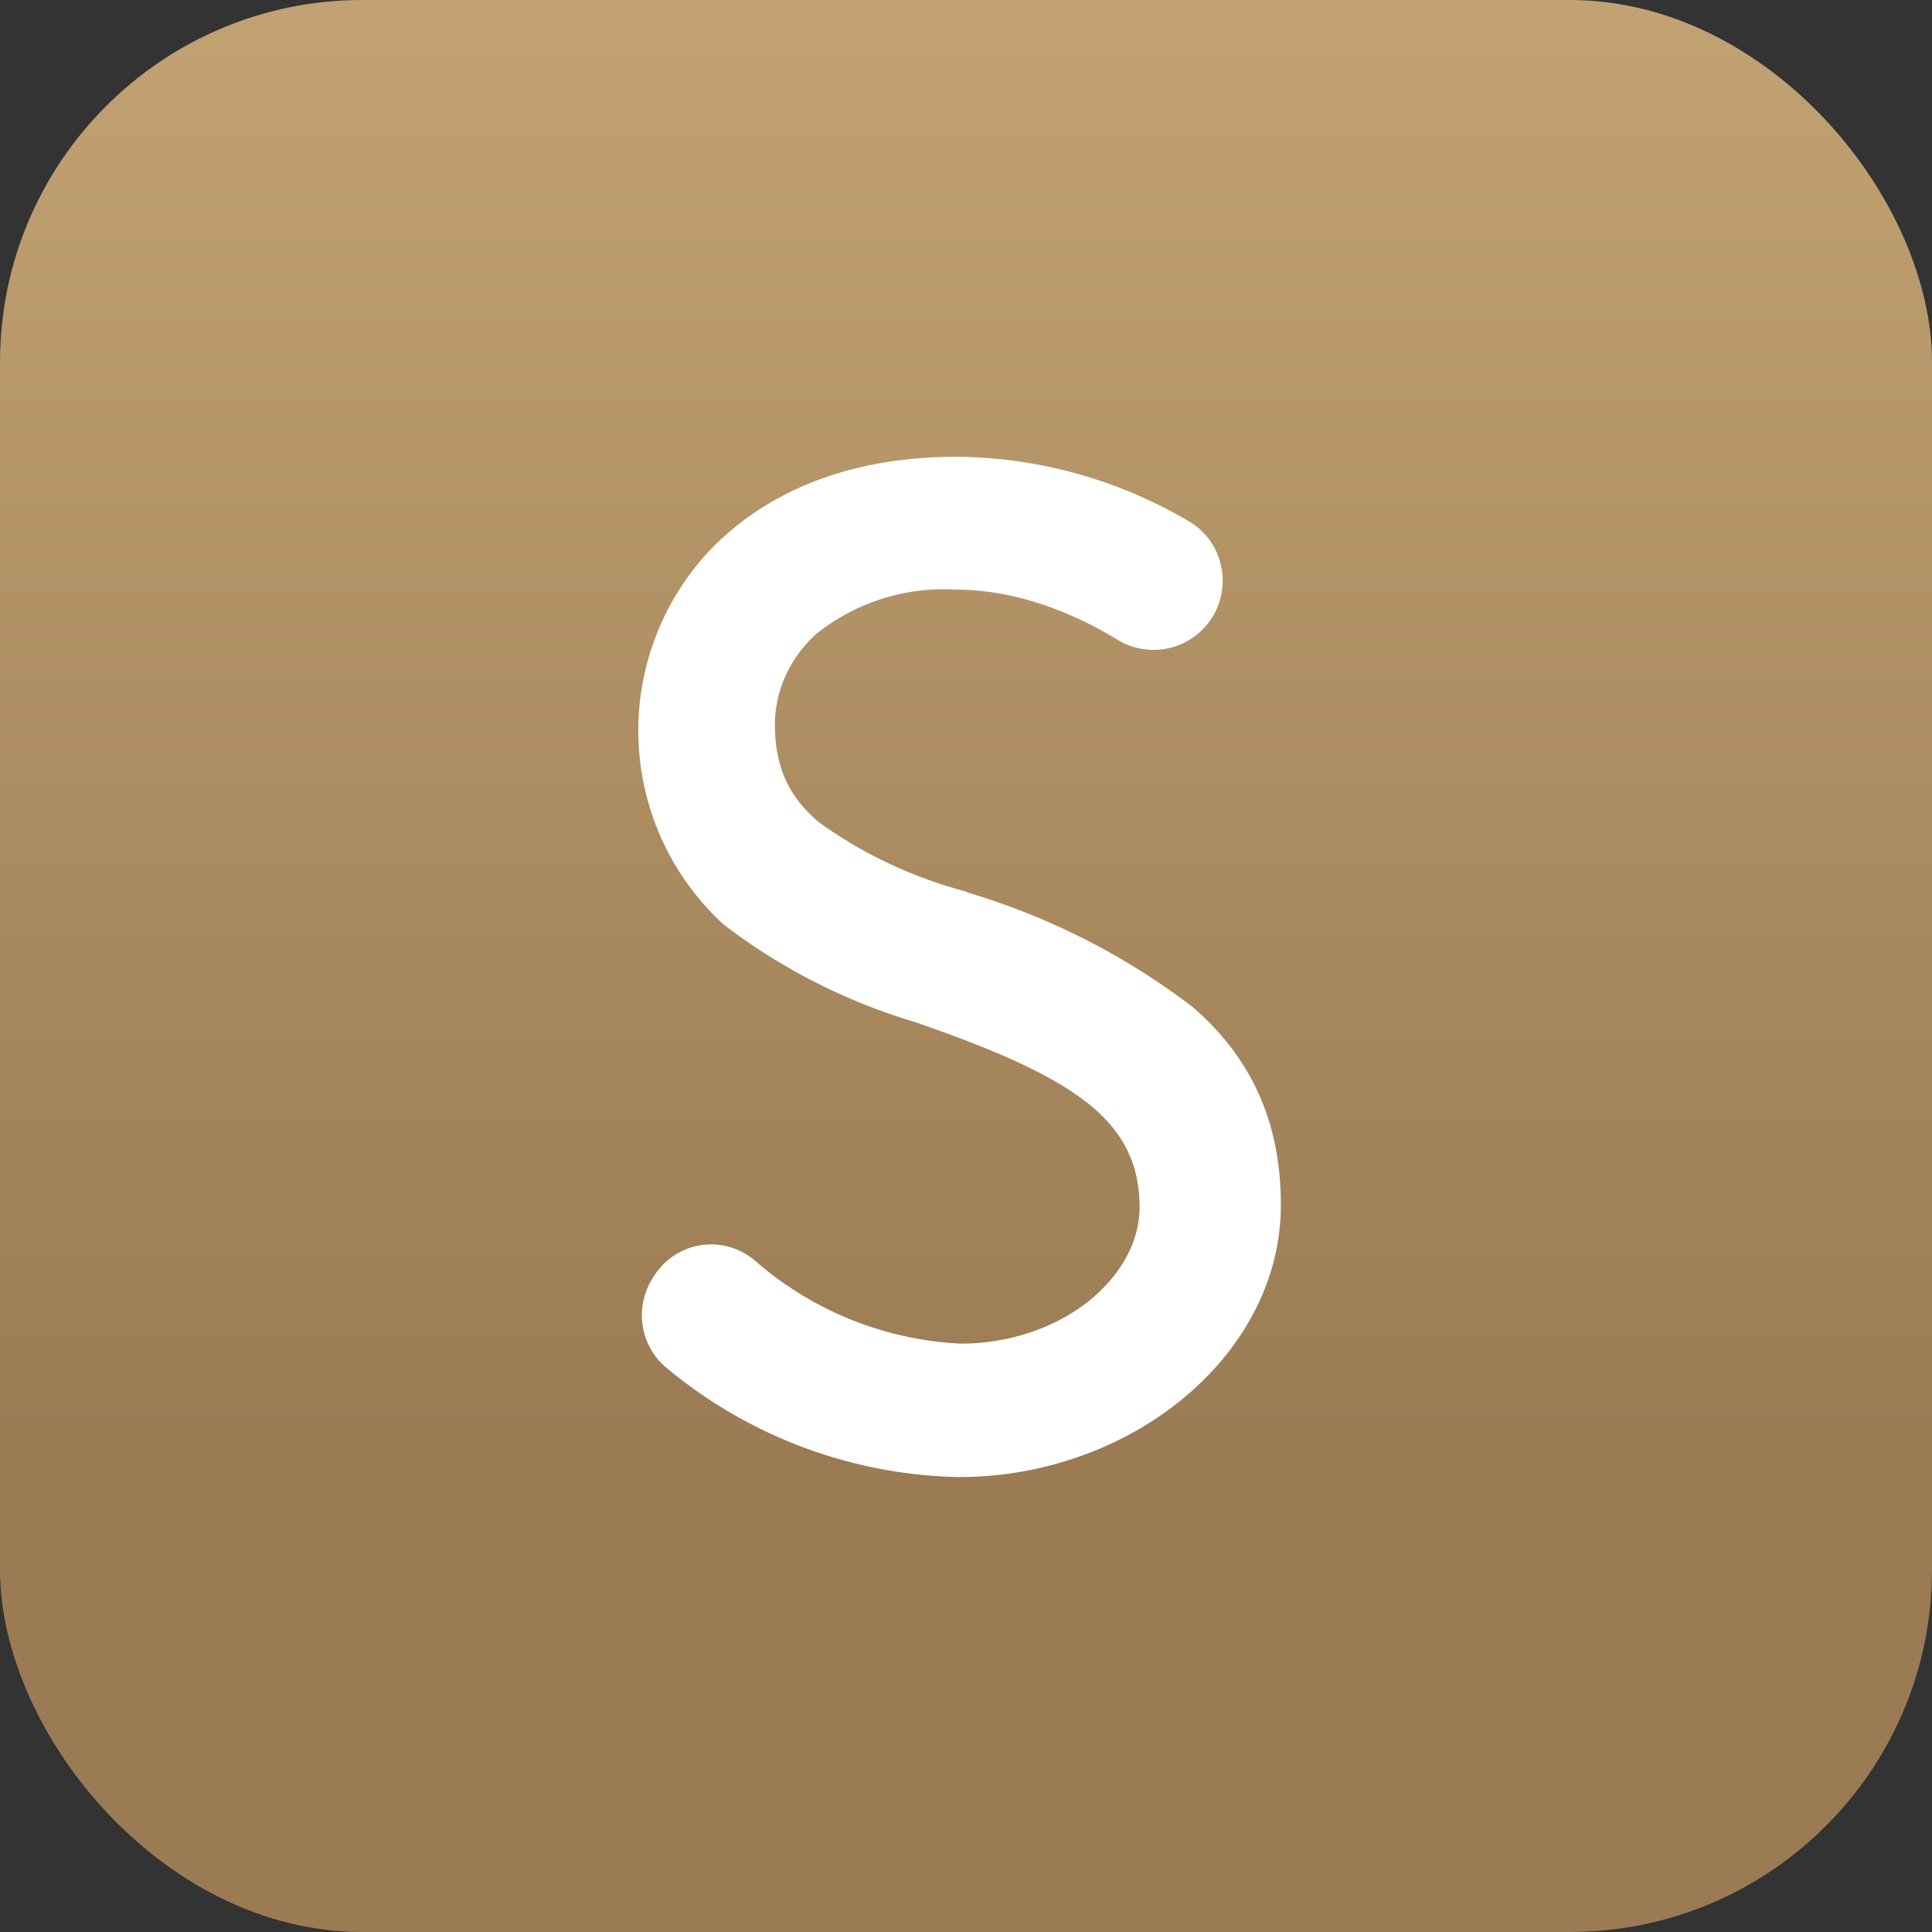 <svg xmlns="http://www.w3.org/2000/svg" fill="none" viewBox="0 0 32 32">
  <rect x="0" y="0" width="32" height="32" fill="#333333" stroke="none"/>
  <g clip-path="url(#a)">
    <rect width="32" height="32" fill="url(#b)" rx="6"/>
    <path fill="#fff" stroke="#fff" stroke-width=".45" d="M15.89 14.97a7.6 7.6 0 0 1-2.46-1.17c-.54-.45-.82-1-.82-1.8 0-.58.24-1.19.75-1.66a3.6 3.6 0 0 1 2.46-.8c1.15 0 2.16.47 2.8.86a.92.92 0 0 0 1.38-1 .9.9 0 0 0-.42-.57 7.47 7.47 0 0 0-3.73-1.04c-1.83 0-3.1.62-3.92 1.47a4.13 4.13 0 0 0 .2 5.88 9.6 9.6 0 0 0 3.08 1.57c1.31.45 2.29.87 2.94 1.38.63.5.95 1.1.95 1.9 0 .66-.35 1.27-.93 1.74-.58.46-1.39.75-2.26.75a5.81 5.81 0 0 1-3.53-1.41.89.89 0 0 0-1.34.16c-.29.4-.23.94.14 1.25a7.58 7.58 0 0 0 4.7 1.76c2.74 0 5.11-1.93 5.11-4.28 0-1.34-.48-2.32-1.37-3.1a11.35 11.35 0 0 0-3.72-1.88Z"/>
  </g>
  <defs>
    <linearGradient id="b" x1="16" x2="16" y1="0" y2="32" gradientUnits="userSpaceOnUse">
      <stop stop-color="#C2A272"/>
      <stop offset=".76" stop-color="#9A7B53"/>
    </linearGradient>
    <clipPath id="a">
      <path fill="#fff" d="M0 0h32v32H0z"/>
    </clipPath>
  </defs>
</svg>
